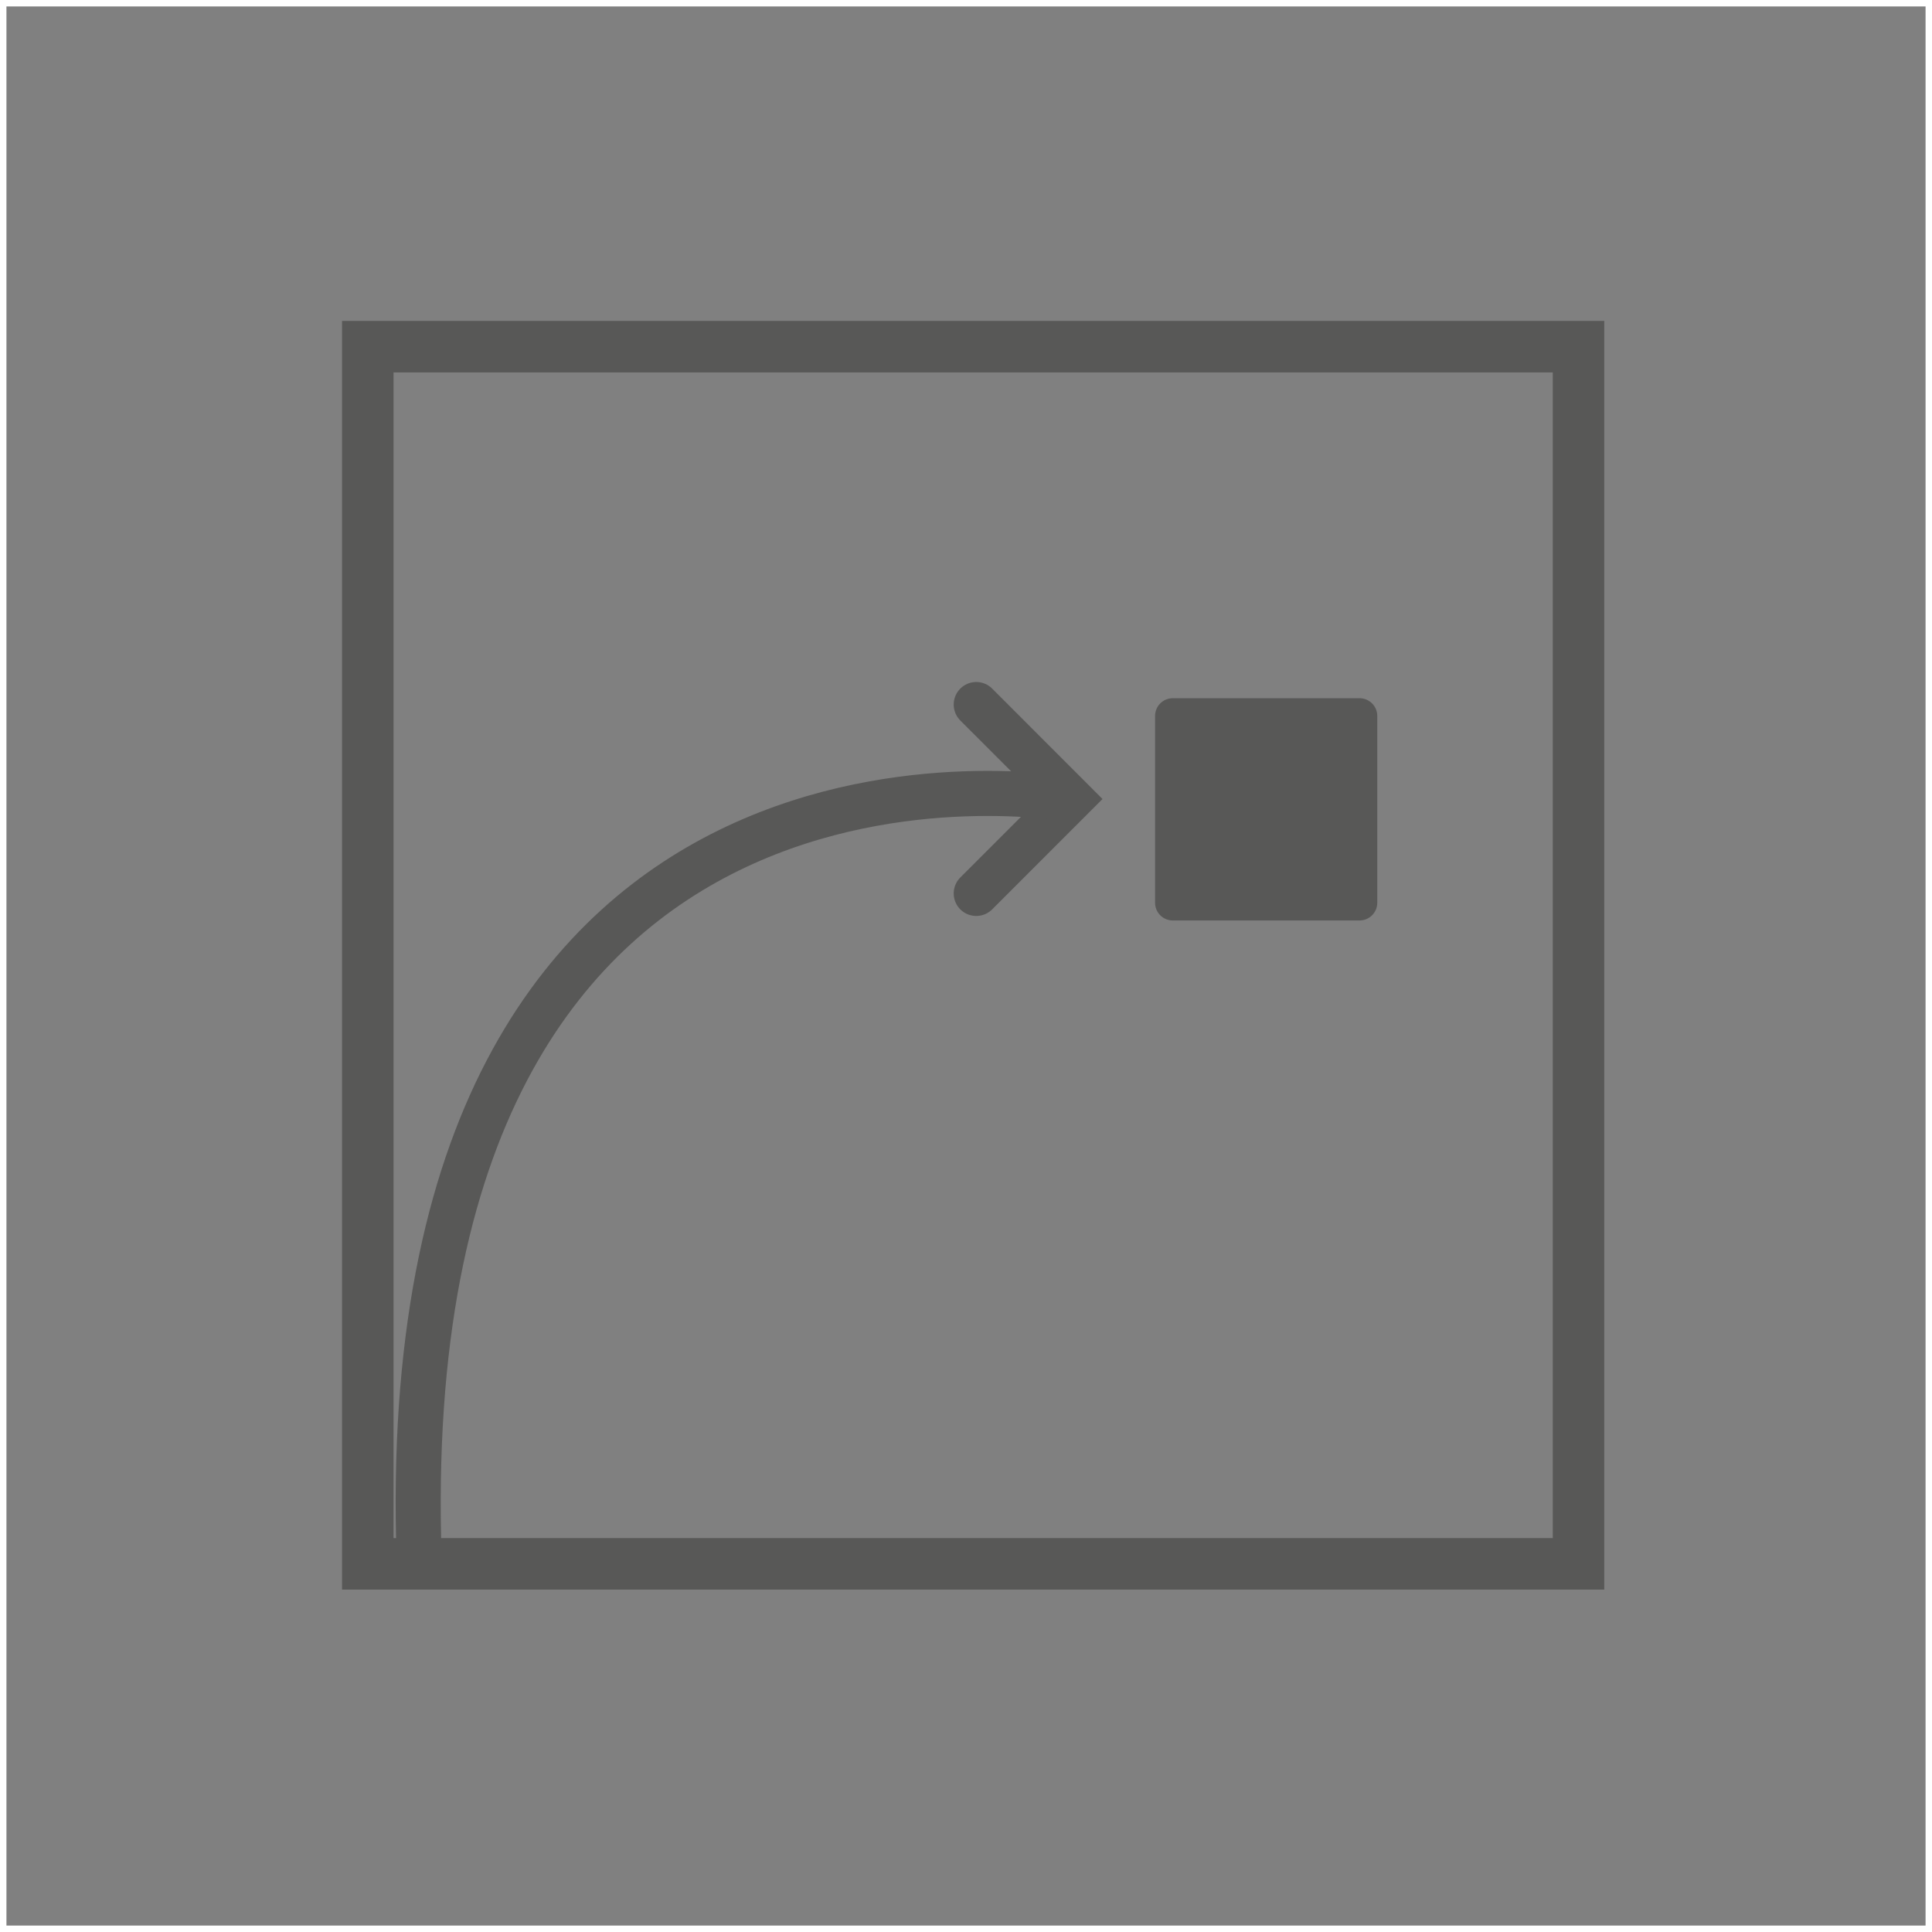 <svg xmlns="http://www.w3.org/2000/svg" viewBox="0 0 300 300"><rect x="0" y="0" width="300" height="300" fill="#808080" stroke="none"/><defs><style>.cls-1,.cls-3,.cls-4{fill:none;stroke-miterlimit:10;}.cls-1{stroke:#fff;}.cls-2{fill:#585857;}.cls-3,.cls-4{stroke:#585857;stroke-linecap:round;}.cls-3{stroke-width:7px;}.cls-4{stroke-width:8px;}</style></defs><title>scr</title><g id="Layer_2" data-name="Layer 2"><g id="Layer_1-2" data-name="Layer 1"><rect id="Rectangle-Copy-14" class="cls-1" x="0.5" y="0.5" width="299" height="299"/><path class="cls-2" d="M211.11,108.42h-29a2.75,2.75,0,0,0-2.75,2.75v29a2.75,2.75,0,0,0,2.75,2.76h29a2.75,2.75,0,0,0,2.75-2.76v-29a2.75,2.75,0,0,0-2.75-2.75Z"/><polyline class="cls-3" points="151.59 109.4 166.25 124.07 151.59 138.73"/><path class="cls-3" d="M166,124.09S62,105.46,65,239"/><rect class="cls-4" x="57.11" y="53.83" width="188" height="189"/></g></g></svg>